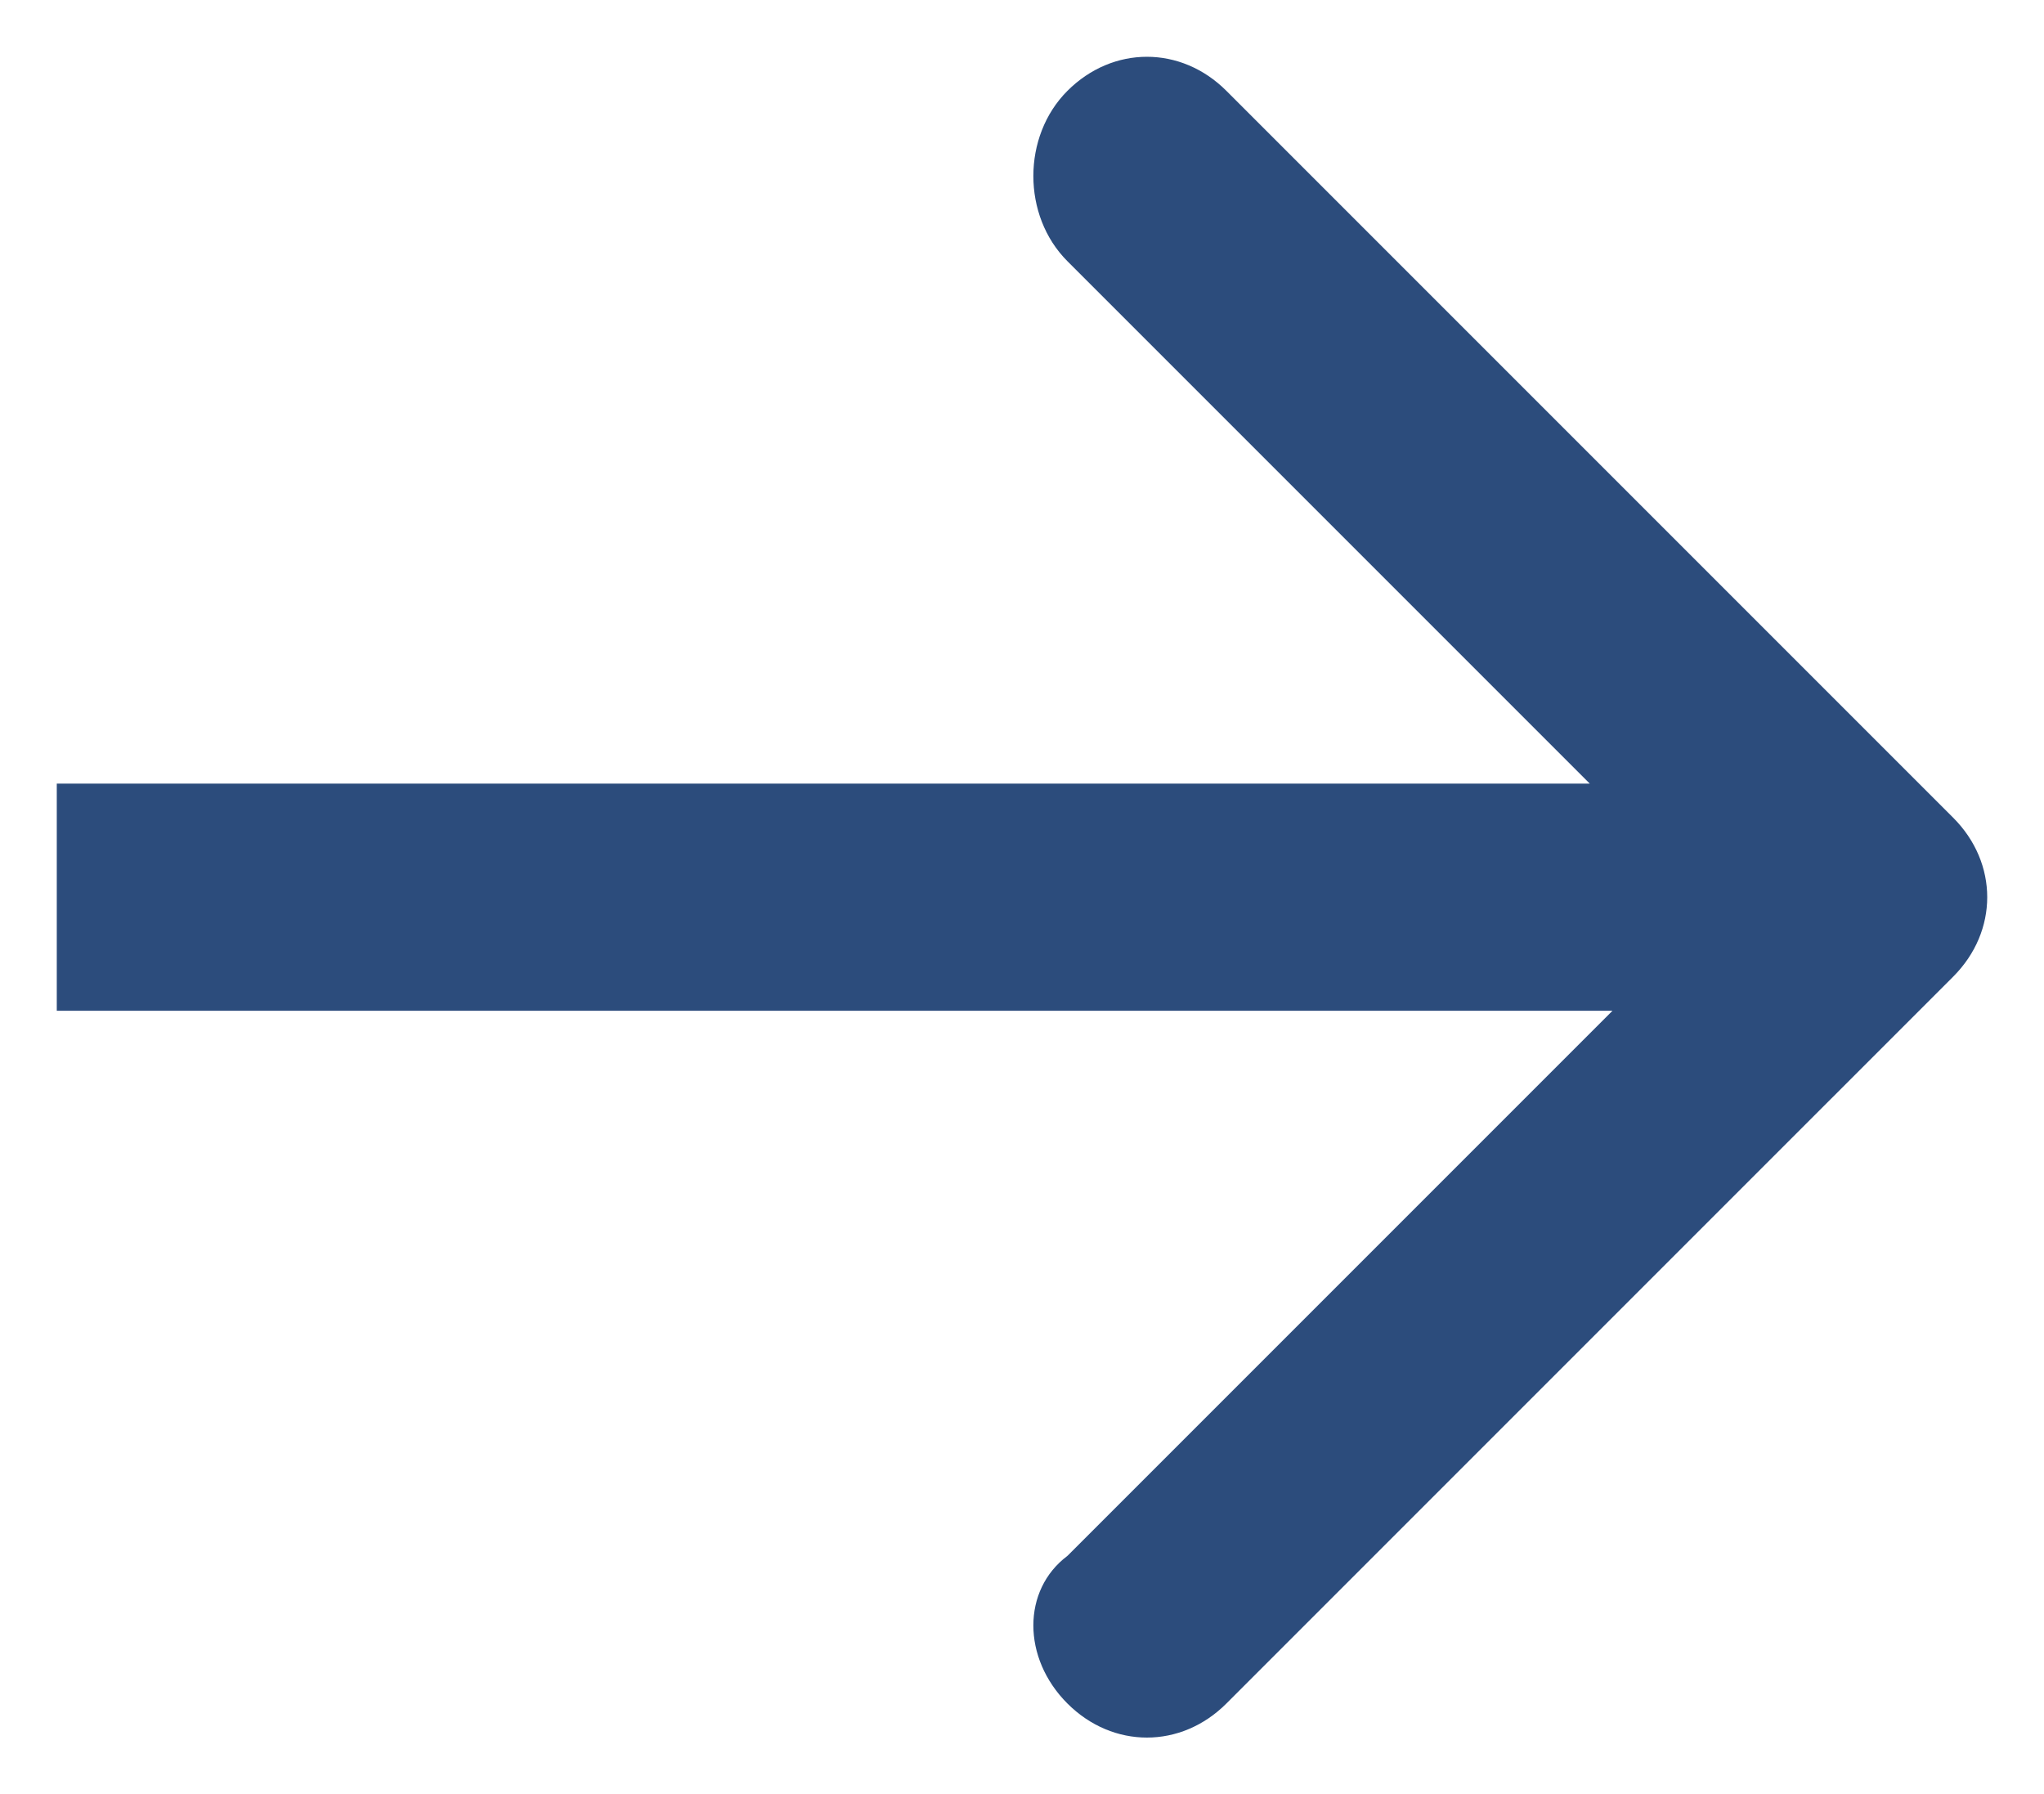 <?xml version="1.0" encoding="utf-8"?>
<!-- Generator: Adobe Illustrator 27.2.0, SVG Export Plug-In . SVG Version: 6.00 Build 0)  -->
<svg version="1.1" id="Layer_1" xmlns="http://www.w3.org/2000/svg" xmlns:xlink="http://www.w3.org/1999/xlink" x="0px" y="0px"
	 viewBox="0 0 18 15.8" style="enable-background:new 0 0 18 15.8;" xml:space="preserve">
<style type="text/css">
	.st0{fill:#2C4C7C;}
</style>
<path class="st0" d="M17.2,8.6c0.4-0.4,0.4-1,0-1.4l-6.4-6.4c-0.4-0.4-1-0.4-1.4,0C9,1.2,9,1.9,9.4,2.3l5.7,5.7l-5.7,5.7
	C9,14,9,14.6,9.4,15c0.4,0.4,1,0.4,1.4,0L17.2,8.6z M0.5,8.9h16v-2h-16V8.9z"/>
</svg>
